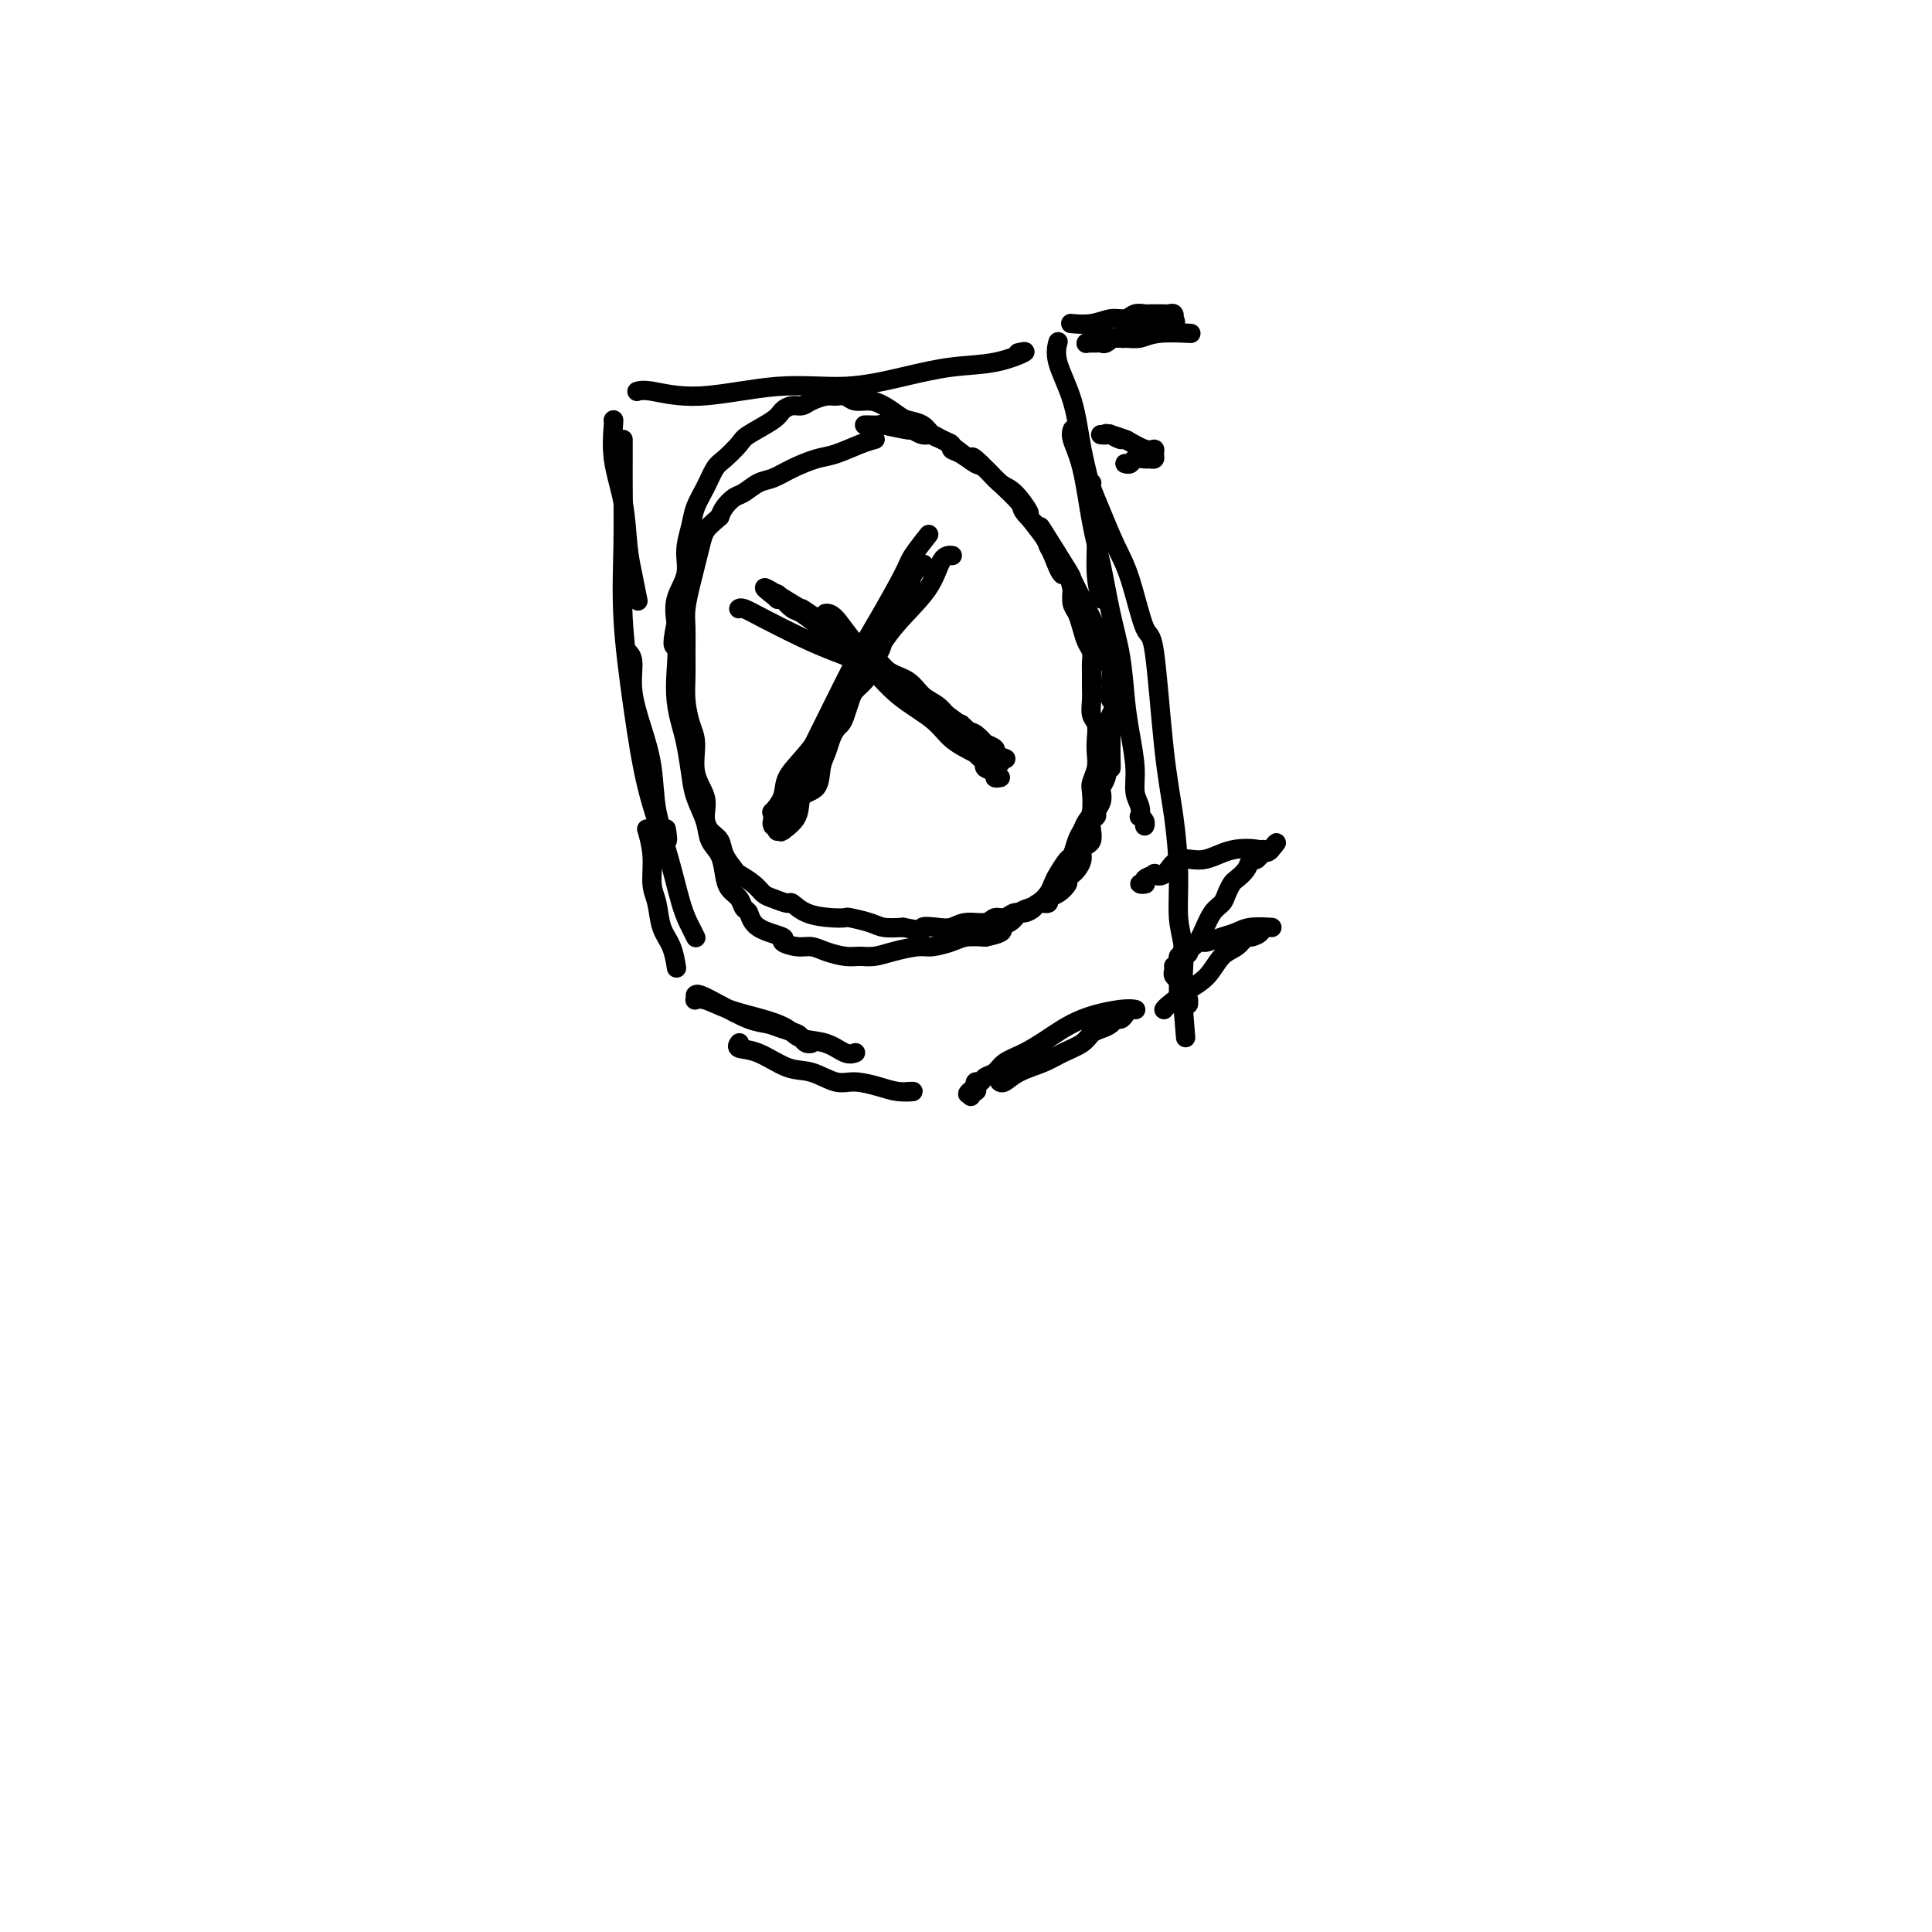 <svg viewBox='0 0 400 400' version='1.1' xmlns='http://www.w3.org/2000/svg' xmlns:xlink='http://www.w3.org/1999/xlink'><g fill='none' stroke='#000000' stroke-width='4' stroke-linecap='round' stroke-linejoin='round'><path d='M132,81c0.003,-0.001 0.005,-0.002 0,0c-0.005,0.002 -0.019,0.006 0,0c0.019,-0.006 0.071,-0.024 0,0c-0.071,0.024 -0.264,0.089 0,0c0.264,-0.089 0.986,-0.331 3,0c2.014,0.331 5.319,1.234 10,1c4.681,-0.234 10.739,-1.606 16,-2c5.261,-0.394 9.727,0.188 14,0c4.273,-0.188 8.353,-1.147 12,-2c3.647,-0.853 6.861,-1.602 10,-2c3.139,-0.398 6.202,-0.447 9,-1c2.798,-0.553 5.330,-1.610 6,-2c0.670,-0.390 -0.523,-0.111 -1,0c-0.477,0.111 -0.239,0.056 0,0'/><path d='M127,87c0.000,0.000 0.000,0.000 0,0c0.000,0.000 -0.000,0.000 0,0c0.000,0.000 0.000,0.000 0,0c-0.000,0.000 0.000,0.000 0,0c0.000,0.000 -0.000,0.000 0,0c0.000,0.000 0.000,0.000 0,0c-0.000,0.000 0.000,0.000 0,0'/><path d='M127,87c0.000,-0.001 0.001,-0.002 0,0c-0.001,0.002 -0.002,0.006 0,0c0.002,-0.006 0.007,-0.021 0,0c-0.007,0.021 -0.027,0.080 0,0c0.027,-0.080 0.101,-0.299 0,1c-0.101,1.299 -0.377,4.114 0,7c0.377,2.886 1.407,5.841 2,9c0.593,3.159 0.747,6.520 1,9c0.253,2.480 0.604,4.077 1,6c0.396,1.923 0.837,4.172 1,5c0.163,0.828 0.046,0.237 0,0c-0.046,-0.237 -0.023,-0.118 0,0'/><path d='M130,135c0.002,0.002 0.005,0.004 0,0c-0.005,-0.004 -0.017,-0.013 0,0c0.017,0.013 0.063,0.048 0,0c-0.063,-0.048 -0.234,-0.180 0,0c0.234,0.180 0.873,0.671 1,2c0.127,1.329 -0.260,3.498 0,6c0.260,2.502 1.166,5.339 2,8c0.834,2.661 1.596,5.147 2,8c0.404,2.853 0.448,6.074 1,9c0.552,2.926 1.610,5.557 2,6c0.390,0.443 0.111,-1.302 0,-2c-0.111,-0.698 -0.056,-0.349 0,0'/><path d='M144,206c-0.002,0.003 -0.005,0.005 0,0c0.005,-0.005 0.017,-0.019 0,0c-0.017,0.019 -0.062,0.071 0,0c0.062,-0.071 0.232,-0.265 1,0c0.768,0.265 2.136,0.988 4,2c1.864,1.012 4.226,2.312 6,3c1.774,0.688 2.962,0.762 4,1c1.038,0.238 1.928,0.638 3,1c1.072,0.362 2.326,0.685 3,1c0.674,0.315 0.768,0.620 1,1c0.232,0.380 0.601,0.833 1,1c0.399,0.167 0.828,0.048 1,0c0.172,-0.048 0.086,-0.024 0,0'/><path d='M144,207c0.002,-0.001 0.005,-0.002 0,0c-0.005,0.002 -0.016,0.006 0,0c0.016,-0.006 0.061,-0.024 0,0c-0.061,0.024 -0.227,0.089 0,0c0.227,-0.089 0.849,-0.332 2,0c1.151,0.332 2.832,1.239 5,2c2.168,0.761 4.825,1.374 7,2c2.175,0.626 3.869,1.264 5,2c1.131,0.736 1.701,1.570 3,2c1.299,0.430 3.329,0.455 5,1c1.671,0.545 2.984,1.610 4,2c1.016,0.390 1.735,0.105 2,0c0.265,-0.105 0.076,-0.030 0,0c-0.076,0.030 -0.038,0.015 0,0'/><path d='M153,216c0.000,-0.001 0.001,-0.001 0,0c-0.001,0.001 -0.003,0.004 0,0c0.003,-0.004 0.011,-0.014 0,0c-0.011,0.014 -0.041,0.053 0,0c0.041,-0.053 0.151,-0.198 0,0c-0.151,0.198 -0.564,0.740 0,1c0.564,0.260 2.106,0.237 4,1c1.894,0.763 4.141,2.312 6,3c1.859,0.688 3.329,0.514 5,1c1.671,0.486 3.542,1.633 5,2c1.458,0.367 2.502,-0.045 4,0c1.498,0.045 3.448,0.548 5,1c1.552,0.452 2.705,0.853 4,1c1.295,0.147 2.733,0.040 3,0c0.267,-0.040 -0.638,-0.011 -1,0c-0.362,0.011 -0.181,0.006 0,0'/><path d='M207,224c0.000,0.000 0.000,0.000 0,0c-0.000,-0.000 -0.001,-0.000 0,0c0.001,0.000 0.002,0.002 0,0c-0.002,-0.002 -0.008,-0.006 0,0c0.008,0.006 0.028,0.024 0,0c-0.028,-0.024 -0.105,-0.089 0,0c0.105,0.089 0.392,0.334 1,0c0.608,-0.334 1.538,-1.245 3,-2c1.462,-0.755 3.455,-1.354 5,-2c1.545,-0.646 2.641,-1.339 4,-2c1.359,-0.661 2.980,-1.291 4,-2c1.020,-0.709 1.439,-1.496 2,-2c0.561,-0.504 1.264,-0.726 2,-1c0.736,-0.274 1.507,-0.599 2,-1c0.493,-0.401 0.710,-0.878 1,-1c0.290,-0.122 0.652,0.111 1,0c0.348,-0.111 0.681,-0.566 1,-1c0.319,-0.434 0.623,-0.848 1,-1c0.377,-0.152 0.828,-0.042 1,0c0.172,0.042 0.064,0.015 0,0c-0.064,-0.015 -0.085,-0.020 0,0c0.085,0.020 0.274,0.064 0,0c-0.274,-0.064 -1.011,-0.236 -3,0c-1.989,0.236 -5.228,0.879 -8,2c-2.772,1.121 -5.075,2.720 -7,4c-1.925,1.280 -3.471,2.242 -5,3c-1.529,0.758 -3.040,1.313 -4,2c-0.960,0.687 -1.368,1.507 -2,2c-0.632,0.493 -1.489,0.658 -2,1c-0.511,0.342 -0.676,0.861 -1,1c-0.324,0.139 -0.807,-0.103 -1,0c-0.193,0.103 -0.097,0.552 0,1'/><path d='M202,225c-3.343,2.408 -0.700,1.429 0,1c0.700,-0.429 -0.542,-0.308 -1,0c-0.458,0.308 -0.131,0.802 0,1c0.131,0.198 0.065,0.099 0,0'/><path d='M219,71c0.000,-0.000 0.000,-0.000 0,0c-0.000,0.000 -0.000,0.001 0,0c0.000,-0.001 0.001,-0.003 0,0c-0.001,0.003 -0.003,0.010 0,0c0.003,-0.010 0.011,-0.037 0,0c-0.011,0.037 -0.039,0.138 0,0c0.039,-0.138 0.146,-0.515 0,0c-0.146,0.515 -0.547,1.923 0,4c0.547,2.077 2.040,4.822 3,8c0.960,3.178 1.385,6.788 2,10c0.615,3.212 1.419,6.027 2,9c0.581,2.973 0.940,6.106 1,9c0.060,2.894 -0.180,5.549 0,8c0.180,2.451 0.779,4.698 1,5c0.221,0.302 0.063,-1.342 0,-2c-0.063,-0.658 -0.032,-0.329 0,0'/><path d='M222,89c0.000,-0.001 0.000,-0.001 0,0c-0.000,0.001 -0.002,0.004 0,0c0.002,-0.004 0.006,-0.016 0,0c-0.006,0.016 -0.024,0.060 0,0c0.024,-0.060 0.089,-0.222 0,0c-0.089,0.222 -0.334,0.829 0,2c0.334,1.171 1.245,2.907 2,6c0.755,3.093 1.354,7.543 2,11c0.646,3.457 1.339,5.920 2,9c0.661,3.080 1.292,6.777 2,10c0.708,3.223 1.495,5.972 2,9c0.505,3.028 0.727,6.333 1,9c0.273,2.667 0.595,4.694 1,7c0.405,2.306 0.892,4.890 1,7c0.108,2.110 -0.163,3.745 0,5c0.163,1.255 0.762,2.130 1,3c0.238,0.870 0.116,1.736 0,2c-0.116,0.264 -0.227,-0.074 0,0c0.227,0.074 0.792,0.558 1,1c0.208,0.442 0.059,0.840 0,1c-0.059,0.160 -0.030,0.080 0,0'/><path d='M134,172c0.000,0.000 0.000,0.000 0,0c-0.000,-0.000 -0.000,-0.000 0,0c0.000,0.000 0.000,0.001 0,0c-0.000,-0.001 -0.001,-0.004 0,0c0.001,0.004 0.004,0.015 0,0c-0.004,-0.015 -0.016,-0.055 0,0c0.016,0.055 0.060,0.204 0,0c-0.060,-0.204 -0.224,-0.760 0,0c0.224,0.760 0.837,2.838 1,5c0.163,2.162 -0.124,4.408 0,6c0.124,1.592 0.660,2.529 1,4c0.340,1.471 0.483,3.477 1,5c0.517,1.523 1.408,2.564 2,4c0.592,1.436 0.883,3.267 1,4c0.117,0.733 0.058,0.366 0,0'/><path d='M144,194c-0.000,-0.000 -0.000,-0.000 0,0c0.000,0.000 0.000,0.000 0,0c-0.000,-0.000 -0.000,-0.000 0,0c0.000,0.000 0.000,0.000 0,0c-0.000,-0.000 -0.000,-0.000 0,0c0.000,0.000 0.000,0.000 0,0c-0.000,-0.000 -0.000,-0.000 0,0c0.000,0.000 0.001,0.001 0,0c-0.001,-0.001 -0.003,-0.005 0,0c0.003,0.005 0.009,0.019 0,0c-0.009,-0.019 -0.035,-0.072 0,0c0.035,0.072 0.130,0.268 0,0c-0.130,-0.268 -0.485,-0.999 -1,-2c-0.515,-1.001 -1.189,-2.270 -2,-5c-0.811,-2.730 -1.758,-6.920 -3,-11c-1.242,-4.080 -2.778,-8.051 -4,-13c-1.222,-4.949 -2.131,-10.878 -3,-17c-0.869,-6.122 -1.697,-12.438 -2,-18c-0.303,-5.562 -0.081,-10.369 0,-15c0.081,-4.631 0.022,-9.086 0,-12c-0.022,-2.914 -0.006,-4.286 0,-6c0.006,-1.714 0.002,-3.769 0,-4c-0.002,-0.231 -0.000,1.363 0,2c0.000,0.637 0.000,0.319 0,0'/><path d='M226,100c-0.000,0.000 -0.000,0.000 0,0c0.000,-0.000 0.000,-0.000 0,0c-0.000,0.000 -0.000,0.000 0,0c0.000,-0.000 0.000,-0.000 0,0c-0.000,0.000 -0.000,0.000 0,0c0.000,-0.000 0.000,-0.000 0,0c-0.000,0.000 -0.001,0.000 0,0c0.001,-0.000 0.006,-0.001 0,0c-0.006,0.001 -0.021,0.004 0,0c0.021,-0.004 0.077,-0.017 0,0c-0.077,0.017 -0.288,0.062 0,1c0.288,0.938 1.074,2.767 2,5c0.926,2.233 1.991,4.869 3,7c1.009,2.131 1.961,3.758 3,7c1.039,3.242 2.163,8.100 3,10c0.837,1.900 1.386,0.842 2,5c0.614,4.158 1.293,13.531 2,20c0.707,6.469 1.443,10.034 2,14c0.557,3.966 0.934,8.333 1,12c0.066,3.667 -0.178,6.636 0,9c0.178,2.364 0.779,4.125 1,6c0.221,1.875 0.063,3.866 0,5c-0.063,1.134 -0.031,1.413 0,2c0.031,0.587 0.062,1.482 0,2c-0.062,0.518 -0.217,0.660 0,1c0.217,0.340 0.804,0.879 1,1c0.196,0.121 -0.000,-0.178 0,0c0.000,0.178 0.196,0.831 0,1c-0.196,0.169 -0.784,-0.147 -1,0c-0.216,0.147 -0.062,0.756 0,1c0.062,0.244 0.031,0.122 0,0'/><path d='M245,209c0.928,11.448 0.249,3.067 0,0c-0.249,-3.067 -0.067,-0.822 0,0c0.067,0.822 0.018,0.220 0,0c-0.018,-0.220 -0.005,-0.059 0,0c0.005,0.059 0.002,0.017 0,0c-0.002,-0.017 -0.004,-0.009 0,0c0.004,0.009 0.015,0.018 0,0c-0.015,-0.018 -0.057,-0.062 0,0c0.057,0.062 0.211,0.229 0,0c-0.211,-0.229 -0.789,-0.854 -1,-1c-0.211,-0.146 -0.057,0.186 0,0c0.057,-0.186 0.015,-0.890 0,-1c-0.015,-0.110 -0.004,0.373 0,0c0.004,-0.373 0.002,-1.602 0,-2c-0.002,-0.398 -0.004,0.034 0,0c0.004,-0.034 0.015,-0.534 0,-1c-0.015,-0.466 -0.057,-0.899 0,-1c0.057,-0.101 0.211,0.131 0,0c-0.211,-0.131 -0.789,-0.623 -1,-1c-0.211,-0.377 -0.057,-0.637 0,-1c0.057,-0.363 0.015,-0.828 0,-1c-0.015,-0.172 -0.004,-0.049 0,0c0.004,0.049 0.002,0.025 0,0'/><path d='M171,127c0.000,-0.000 0.000,-0.000 0,0c-0.000,0.000 -0.000,0.000 0,0c0.000,-0.000 0.000,-0.000 0,0c-0.000,0.000 -0.000,0.000 0,0c0.000,-0.000 0.000,-0.000 0,0c-0.000,0.000 -0.001,0.000 0,0c0.001,-0.000 0.005,-0.001 0,0c-0.005,0.001 -0.018,0.003 0,0c0.018,-0.003 0.067,-0.010 0,0c-0.067,0.010 -0.248,0.037 0,0c0.248,-0.037 0.927,-0.138 2,1c1.073,1.138 2.541,3.516 4,5c1.459,1.484 2.908,2.074 4,3c1.092,0.926 1.826,2.188 3,3c1.174,0.812 2.787,1.173 4,2c1.213,0.827 2.026,2.120 3,3c0.974,0.880 2.107,1.346 3,2c0.893,0.654 1.545,1.495 2,2c0.455,0.505 0.714,0.674 1,1c0.286,0.326 0.598,0.809 1,1c0.402,0.191 0.895,0.088 1,0c0.105,-0.088 -0.178,-0.163 0,0c0.178,0.163 0.819,0.565 1,1c0.181,0.435 -0.096,0.905 0,1c0.096,0.095 0.564,-0.185 1,0c0.436,0.185 0.838,0.833 1,1c0.162,0.167 0.082,-0.149 0,0c-0.082,0.149 -0.166,0.762 0,1c0.166,0.238 0.583,0.103 1,0c0.417,-0.103 0.833,-0.172 1,0c0.167,0.172 0.083,0.586 0,1'/><path d='M204,155c4.983,4.576 0.942,2.014 0,1c-0.942,-1.014 1.216,-0.482 2,0c0.784,0.482 0.196,0.914 0,1c-0.196,0.086 0.001,-0.173 0,0c-0.001,0.173 -0.201,0.778 0,1c0.201,0.222 0.803,0.061 1,0c0.197,-0.061 -0.010,-0.022 0,0c0.010,0.022 0.239,0.026 0,0c-0.239,-0.026 -0.945,-0.081 -1,0c-0.055,0.081 0.542,0.299 0,0c-0.542,-0.299 -2.222,-1.114 -4,-2c-1.778,-0.886 -3.655,-1.844 -5,-3c-1.345,-1.156 -2.158,-2.511 -4,-4c-1.842,-1.489 -4.714,-3.114 -7,-5c-2.286,-1.886 -3.987,-4.034 -6,-6c-2.013,-1.966 -4.337,-3.750 -6,-5c-1.663,-1.250 -2.665,-1.967 -4,-3c-1.335,-1.033 -3.003,-2.382 -4,-3c-0.997,-0.618 -1.324,-0.504 -2,-1c-0.676,-0.496 -1.702,-1.601 -2,-2c-0.298,-0.399 0.130,-0.093 0,0c-0.130,0.093 -0.820,-0.028 -1,0c-0.180,0.028 0.148,0.204 0,0c-0.148,-0.204 -0.773,-0.786 -1,-1c-0.227,-0.214 -0.057,-0.058 0,0c0.057,0.058 0.002,0.018 0,0c-0.002,-0.018 0.051,-0.015 0,0c-0.051,0.015 -0.206,0.043 0,0c0.206,-0.043 0.773,-0.155 1,0c0.227,0.155 0.113,0.578 0,1'/><path d='M161,124c-6.385,-4.927 0.152,-0.743 3,1c2.848,1.743 2.005,1.046 2,1c-0.005,-0.046 0.826,0.558 3,2c2.174,1.442 5.691,3.722 7,5c1.309,1.278 0.408,1.553 1,2c0.592,0.447 2.675,1.067 4,2c1.325,0.933 1.891,2.178 3,3c1.109,0.822 2.761,1.220 4,2c1.239,0.780 2.065,1.943 3,3c0.935,1.057 1.978,2.009 3,3c1.022,0.991 2.023,2.020 3,3c0.977,0.980 1.930,1.912 3,3c1.070,1.088 2.258,2.334 3,3c0.742,0.666 1.040,0.753 1,1c-0.040,0.247 -0.417,0.655 0,1c0.417,0.345 1.628,0.628 2,1c0.372,0.372 -0.096,0.832 0,1c0.096,0.168 0.757,0.045 1,0c0.243,-0.045 0.070,-0.013 0,0c-0.070,0.013 -0.035,0.006 0,0'/><path d='M197,115c0.000,0.000 0.000,0.000 0,0c-0.000,-0.000 -0.000,-0.000 0,0c0.000,0.000 0.000,0.000 0,0c-0.000,-0.000 -0.000,-0.000 0,0c0.000,0.000 0.002,0.000 0,0c-0.002,-0.000 -0.007,-0.001 0,0c0.007,0.001 0.024,0.003 0,0c-0.024,-0.003 -0.091,-0.010 0,0c0.091,0.010 0.340,0.036 0,0c-0.340,-0.036 -1.268,-0.134 -2,1c-0.732,1.134 -1.269,3.499 -3,6c-1.731,2.501 -4.657,5.137 -7,8c-2.343,2.863 -4.104,5.952 -6,9c-1.896,3.048 -3.927,6.054 -6,9c-2.073,2.946 -4.188,5.832 -6,8c-1.812,2.168 -3.323,3.617 -4,5c-0.677,1.383 -0.521,2.700 -1,4c-0.479,1.300 -1.592,2.582 -2,3c-0.408,0.418 -0.109,-0.028 0,0c0.109,0.028 0.030,0.530 0,1c-0.030,0.470 -0.009,0.908 0,1c0.009,0.092 0.008,-0.161 0,0c-0.008,0.161 -0.021,0.736 0,1c0.021,0.264 0.077,0.217 0,0c-0.077,-0.217 -0.288,-0.605 0,-1c0.288,-0.395 1.074,-0.796 2,-2c0.926,-1.204 1.991,-3.209 3,-5c1.009,-1.791 1.961,-3.367 3,-5c1.039,-1.633 2.164,-3.324 3,-5c0.836,-1.676 1.382,-3.336 2,-5c0.618,-1.664 1.309,-3.332 2,-5'/><path d='M175,143c2.617,-5.030 1.659,-3.607 2,-4c0.341,-0.393 1.979,-2.604 3,-4c1.021,-1.396 1.424,-1.977 2,-3c0.576,-1.023 1.325,-2.488 2,-4c0.675,-1.512 1.278,-3.071 2,-4c0.722,-0.929 1.565,-1.228 2,-2c0.435,-0.772 0.463,-2.015 1,-3c0.537,-0.985 1.582,-1.710 2,-2c0.418,-0.290 0.209,-0.145 0,0'/><path d='M153,126c0.000,-0.000 0.000,-0.000 0,0c-0.000,0.000 -0.000,0.000 0,0c0.000,-0.000 0.000,-0.000 0,0c-0.000,0.000 -0.000,0.000 0,0c0.000,-0.000 0.002,-0.001 0,0c-0.002,0.001 -0.006,0.004 0,0c0.006,-0.004 0.023,-0.017 0,0c-0.023,0.017 -0.084,0.062 0,0c0.084,-0.062 0.315,-0.232 1,0c0.685,0.232 1.824,0.867 4,2c2.176,1.133 5.390,2.764 8,4c2.610,1.236 4.617,2.079 7,3c2.383,0.921 5.144,1.922 7,3c1.856,1.078 2.809,2.233 4,3c1.191,0.767 2.622,1.146 4,2c1.378,0.854 2.703,2.184 4,3c1.297,0.816 2.566,1.118 4,2c1.434,0.882 3.033,2.345 4,3c0.967,0.655 1.301,0.504 2,1c0.699,0.496 1.764,1.639 2,2c0.236,0.361 -0.357,-0.061 0,0c0.357,0.061 1.665,0.605 2,1c0.335,0.395 -0.302,0.642 0,1c0.302,0.358 1.543,0.827 2,1c0.457,0.173 0.131,0.049 0,0c-0.131,-0.049 -0.065,-0.025 0,0'/><path d='M192,111c-0.006,0.008 -0.012,0.015 0,0c0.012,-0.015 0.042,-0.053 0,0c-0.042,0.053 -0.157,0.197 0,0c0.157,-0.197 0.584,-0.735 0,0c-0.584,0.735 -2.181,2.743 -3,4c-0.819,1.257 -0.860,1.761 -2,4c-1.140,2.239 -3.378,6.211 -5,9c-1.622,2.789 -2.627,4.395 -5,9c-2.373,4.605 -6.114,12.210 -8,16c-1.886,3.790 -1.916,3.764 -2,4c-0.084,0.236 -0.222,0.733 -1,2c-0.778,1.267 -2.194,3.305 -3,5c-0.806,1.695 -1.000,3.046 -1,4c0.000,0.954 0.195,1.509 0,2c-0.195,0.491 -0.781,0.916 -1,1c-0.219,0.084 -0.072,-0.174 0,0c0.072,0.174 0.069,0.781 0,1c-0.069,0.219 -0.204,0.051 0,0c0.204,-0.051 0.745,0.015 1,0c0.255,-0.015 0.222,-0.109 0,0c-0.222,0.109 -0.635,0.423 0,0c0.635,-0.423 2.317,-1.583 3,-3c0.683,-1.417 0.368,-3.093 1,-4c0.632,-0.907 2.211,-1.047 3,-2c0.789,-0.953 0.789,-2.718 1,-4c0.211,-1.282 0.632,-2.081 1,-3c0.368,-0.919 0.684,-1.960 1,-3'/><path d='M172,153c0.870,-2.147 1.546,-2.515 2,-3c0.454,-0.485 0.686,-1.089 1,-2c0.314,-0.911 0.709,-2.131 1,-3c0.291,-0.869 0.477,-1.387 1,-2c0.523,-0.613 1.383,-1.322 2,-2c0.617,-0.678 0.992,-1.325 1,-2c0.008,-0.675 -0.352,-1.379 0,-2c0.352,-0.621 1.415,-1.161 2,-2c0.585,-0.839 0.693,-1.977 1,-3c0.307,-1.023 0.813,-1.929 1,-2c0.187,-0.071 0.053,0.694 0,1c-0.053,0.306 -0.027,0.153 0,0'/><path d='M181,91c0.000,-0.000 0.000,-0.000 0,0c-0.000,0.000 -0.000,0.000 0,0c0.000,-0.000 0.000,-0.000 0,0c-0.000,0.000 -0.000,0.000 0,0c0.000,-0.000 0.000,-0.000 0,0c-0.000,0.000 -0.000,0.000 0,0c0.000,-0.000 0.000,-0.000 0,0c-0.000,0.000 -0.000,0.000 0,0c0.000,-0.000 0.000,-0.000 0,0c-0.000,0.000 -0.000,0.000 0,0c0.000,-0.000 0.000,-0.000 0,0c-0.000,0.000 -0.000,0.000 0,0c0.000,-0.000 0.000,-0.000 0,0c-0.000,0.000 -0.000,0.000 0,0c0.000,-0.000 0.000,-0.000 0,0c-0.000,0.000 -0.001,0.000 0,0c0.001,-0.000 0.002,-0.001 0,0c-0.002,0.001 -0.008,0.002 0,0c0.008,-0.002 0.028,-0.008 0,0c-0.028,0.008 -0.106,0.029 0,0c0.106,-0.029 0.395,-0.107 0,0c-0.395,0.107 -1.474,0.400 -3,1c-1.526,0.600 -3.500,1.508 -5,2c-1.500,0.492 -2.527,0.570 -4,1c-1.473,0.430 -3.391,1.214 -5,2c-1.609,0.786 -2.907,1.576 -4,2c-1.093,0.424 -1.981,0.484 -3,1c-1.019,0.516 -2.170,1.489 -3,2c-0.830,0.511 -1.339,0.561 -2,1c-0.661,0.439 -1.475,1.268 -2,2c-0.525,0.732 -0.763,1.366 -1,2'/><path d='M149,107c-1.869,1.633 -2.543,2.215 -3,3c-0.457,0.785 -0.697,1.773 -1,3c-0.303,1.227 -0.670,2.694 -1,4c-0.330,1.306 -0.624,2.452 -1,4c-0.376,1.548 -0.833,3.497 -1,5c-0.167,1.503 -0.042,2.559 0,4c0.042,1.441 0.001,3.268 0,5c-0.001,1.732 0.036,3.368 0,5c-0.036,1.632 -0.146,3.258 0,5c0.146,1.742 0.546,3.600 1,5c0.454,1.400 0.961,2.343 1,4c0.039,1.657 -0.389,4.029 0,6c0.389,1.971 1.595,3.542 2,5c0.405,1.458 0.011,2.804 0,4c-0.011,1.196 0.362,2.242 1,3c0.638,0.758 1.539,1.228 2,2c0.461,0.772 0.480,1.846 1,3c0.520,1.154 1.542,2.389 2,3c0.458,0.611 0.354,0.599 1,1c0.646,0.401 2.042,1.216 3,2c0.958,0.784 1.479,1.537 2,2c0.521,0.463 1.041,0.635 2,1c0.959,0.365 2.355,0.921 3,1c0.645,0.079 0.537,-0.319 1,0c0.463,0.319 1.496,1.356 3,2c1.504,0.644 3.479,0.894 5,1c1.521,0.106 2.587,0.067 3,0c0.413,-0.067 0.173,-0.162 1,0c0.827,0.162 2.723,0.582 4,1c1.277,0.418 1.936,0.834 3,1c1.064,0.166 2.532,0.083 4,0'/><path d='M187,192c5.250,1.088 3.875,0.307 4,0c0.125,-0.307 1.748,-0.139 3,0c1.252,0.139 2.131,0.248 3,0c0.869,-0.248 1.727,-0.855 3,-1c1.273,-0.145 2.959,0.172 4,0c1.041,-0.172 1.435,-0.833 2,-1c0.565,-0.167 1.302,0.162 2,0c0.698,-0.162 1.358,-0.813 2,-1c0.642,-0.187 1.267,0.090 2,0c0.733,-0.090 1.575,-0.548 2,-1c0.425,-0.452 0.433,-0.898 1,-1c0.567,-0.102 1.692,0.142 2,0c0.308,-0.142 -0.202,-0.668 0,-1c0.202,-0.332 1.114,-0.469 2,-1c0.886,-0.531 1.744,-1.454 2,-2c0.256,-0.546 -0.090,-0.713 0,-1c0.090,-0.287 0.615,-0.693 1,-1c0.385,-0.307 0.629,-0.515 1,-1c0.371,-0.485 0.870,-1.246 1,-2c0.130,-0.754 -0.110,-1.501 0,-2c0.110,-0.499 0.569,-0.750 1,-1c0.431,-0.250 0.832,-0.500 1,-1c0.168,-0.500 0.101,-1.250 0,-2c-0.101,-0.750 -0.237,-1.500 0,-2c0.237,-0.500 0.847,-0.749 1,-1c0.153,-0.251 -0.151,-0.504 0,-1c0.151,-0.496 0.759,-1.235 1,-2c0.241,-0.765 0.116,-1.556 0,-2c-0.116,-0.444 -0.224,-0.543 0,-1c0.224,-0.457 0.778,-1.274 1,-2c0.222,-0.726 0.111,-1.363 0,-2'/><path d='M229,159c0.691,-2.244 0.917,-0.355 1,0c0.083,0.355 0.023,-0.825 0,-2c-0.023,-1.175 -0.007,-2.345 0,-3c0.007,-0.655 0.007,-0.795 0,-1c-0.007,-0.205 -0.020,-0.474 0,-1c0.020,-0.526 0.072,-1.310 0,-2c-0.072,-0.690 -0.268,-1.286 0,-2c0.268,-0.714 1.001,-1.547 1,-2c-0.001,-0.453 -0.735,-0.525 -1,-1c-0.265,-0.475 -0.061,-1.352 0,-2c0.061,-0.648 -0.021,-1.065 0,-2c0.021,-0.935 0.146,-2.386 0,-3c-0.146,-0.614 -0.564,-0.391 -1,-1c-0.436,-0.609 -0.891,-2.051 -1,-3c-0.109,-0.949 0.127,-1.407 0,-2c-0.127,-0.593 -0.616,-1.323 -1,-2c-0.384,-0.677 -0.662,-1.302 -1,-2c-0.338,-0.698 -0.736,-1.471 -1,-2c-0.264,-0.529 -0.393,-0.815 -1,-2c-0.607,-1.185 -1.690,-3.270 -2,-4c-0.310,-0.730 0.155,-0.105 -1,-2c-1.155,-1.895 -3.931,-6.311 -5,-8c-1.069,-1.689 -0.432,-0.651 -1,-1c-0.568,-0.349 -2.340,-2.085 -3,-3c-0.660,-0.915 -0.208,-1.008 -1,-2c-0.792,-0.992 -2.829,-2.882 -4,-4c-1.171,-1.118 -1.478,-1.462 -2,-2c-0.522,-0.538 -1.261,-1.269 -2,-2'/><path d='M203,96c-2.324,-2.301 -1.633,-1.054 -2,-1c-0.367,0.054 -1.793,-1.085 -3,-2c-1.207,-0.915 -2.195,-1.606 -3,-2c-0.805,-0.394 -1.426,-0.490 -2,-1c-0.574,-0.510 -1.101,-1.433 -2,-2c-0.899,-0.567 -2.170,-0.778 -3,-1c-0.830,-0.222 -1.219,-0.456 -2,-1c-0.781,-0.544 -1.953,-1.400 -3,-2c-1.047,-0.600 -1.970,-0.946 -3,-1c-1.030,-0.054 -2.166,0.184 -3,0c-0.834,-0.184 -1.364,-0.792 -2,-1c-0.636,-0.208 -1.377,-0.018 -2,0c-0.623,0.018 -1.126,-0.136 -2,0c-0.874,0.136 -2.118,0.563 -3,1c-0.882,0.437 -1.403,0.884 -2,1c-0.597,0.116 -1.271,-0.097 -2,0c-0.729,0.097 -1.511,0.505 -2,1c-0.489,0.495 -0.683,1.075 -2,2c-1.317,0.925 -3.756,2.193 -5,3c-1.244,0.807 -1.293,1.153 -2,2c-0.707,0.847 -2.073,2.196 -3,3c-0.927,0.804 -1.416,1.064 -2,2c-0.584,0.936 -1.265,2.549 -2,4c-0.735,1.451 -1.525,2.740 -2,4c-0.475,1.260 -0.636,2.492 -1,4c-0.364,1.508 -0.933,3.291 -1,5c-0.067,1.709 0.367,3.345 0,5c-0.367,1.655 -1.533,3.330 -2,5c-0.467,1.670 -0.233,3.335 0,5'/><path d='M140,129c-1.241,5.858 -0.344,4.504 0,5c0.344,0.496 0.134,2.841 0,5c-0.134,2.159 -0.192,4.130 0,6c0.192,1.870 0.633,3.637 1,5c0.367,1.363 0.661,2.322 1,4c0.339,1.678 0.725,4.076 1,6c0.275,1.924 0.441,3.376 1,5c0.559,1.624 1.511,3.422 2,5c0.489,1.578 0.516,2.936 1,4c0.484,1.064 1.425,1.833 2,3c0.575,1.167 0.784,2.731 1,4c0.216,1.269 0.438,2.245 1,3c0.562,0.755 1.462,1.291 2,2c0.538,0.709 0.712,1.590 1,2c0.288,0.410 0.688,0.348 1,1c0.312,0.652 0.534,2.016 2,3c1.466,0.984 4.176,1.587 5,2c0.824,0.413 -0.240,0.636 0,1c0.240,0.364 1.782,0.868 3,1c1.218,0.132 2.110,-0.107 3,0c0.890,0.107 1.776,0.562 3,1c1.224,0.438 2.786,0.860 4,1c1.214,0.140 2.081,-0.000 3,0c0.919,0.000 1.891,0.141 3,0c1.109,-0.141 2.354,-0.563 4,-1c1.646,-0.437 3.692,-0.888 5,-1c1.308,-0.112 1.876,0.114 3,0c1.124,-0.114 2.803,-0.569 4,-1c1.197,-0.431 1.914,-0.837 3,-1c1.086,-0.163 2.543,-0.081 4,0'/><path d='M204,194c5.070,-1.040 3.245,-1.640 3,-2c-0.245,-0.360 1.090,-0.481 2,-1c0.910,-0.519 1.396,-1.438 2,-2c0.604,-0.562 1.327,-0.768 2,-1c0.673,-0.232 1.297,-0.490 2,-1c0.703,-0.510 1.484,-1.273 2,-2c0.516,-0.727 0.768,-1.420 1,-2c0.232,-0.580 0.443,-1.047 1,-2c0.557,-0.953 1.458,-2.391 2,-3c0.542,-0.609 0.723,-0.388 1,-1c0.277,-0.612 0.649,-2.059 1,-3c0.351,-0.941 0.682,-1.378 1,-2c0.318,-0.622 0.625,-1.429 1,-2c0.375,-0.571 0.819,-0.904 1,-2c0.181,-1.096 0.101,-2.954 0,-4c-0.101,-1.046 -0.222,-1.281 0,-2c0.222,-0.719 0.788,-1.921 1,-3c0.212,-1.079 0.071,-2.035 0,-3c-0.071,-0.965 -0.072,-1.938 0,-3c0.072,-1.062 0.215,-2.214 0,-3c-0.215,-0.786 -0.790,-1.208 -1,-2c-0.210,-0.792 -0.055,-1.956 0,-3c0.055,-1.044 0.012,-1.970 0,-3c-0.012,-1.030 0.008,-2.166 0,-3c-0.008,-0.834 -0.043,-1.368 0,-2c0.043,-0.632 0.166,-1.362 0,-2c-0.166,-0.638 -0.619,-1.185 -1,-2c-0.381,-0.815 -0.690,-1.899 -1,-3c-0.310,-1.101 -0.622,-2.220 -1,-3c-0.378,-0.780 -0.822,-1.223 -1,-2c-0.178,-0.777 -0.089,-1.889 0,-3'/><path d='M222,122c-1.121,-4.797 -1.423,-2.789 -2,-3c-0.577,-0.211 -1.431,-2.641 -2,-4c-0.569,-1.359 -0.855,-1.646 -1,-2c-0.145,-0.354 -0.149,-0.775 -1,-2c-0.851,-1.225 -2.550,-3.253 -3,-4c-0.450,-0.747 0.347,-0.212 0,-1c-0.347,-0.788 -1.839,-2.897 -3,-4c-1.161,-1.103 -1.990,-1.198 -3,-2c-1.010,-0.802 -2.203,-2.309 -3,-3c-0.797,-0.691 -1.200,-0.566 -2,-1c-0.800,-0.434 -1.996,-1.427 -3,-2c-1.004,-0.573 -1.816,-0.727 -2,-1c-0.184,-0.273 0.258,-0.666 0,-1c-0.258,-0.334 -1.217,-0.610 -2,-1c-0.783,-0.390 -1.391,-0.893 -2,-1c-0.609,-0.107 -1.219,0.182 -2,0c-0.781,-0.182 -1.732,-0.833 -2,-1c-0.268,-0.167 0.149,0.151 -1,0c-1.149,-0.151 -3.863,-0.773 -5,-1c-1.137,-0.227 -0.697,-0.061 -1,0c-0.303,0.061 -1.349,0.016 -2,0c-0.651,-0.016 -0.906,-0.004 -1,0c-0.094,0.004 -0.027,0.001 0,0c0.027,-0.001 0.013,-0.001 0,0'/><path d='M222,67c-0.000,-0.000 -0.000,-0.000 0,0c0.000,0.000 0.000,0.000 0,0c-0.000,-0.000 -0.000,-0.000 0,0c0.000,0.000 0.001,0.000 0,0c-0.001,-0.000 -0.003,-0.000 0,0c0.003,0.000 0.013,0.001 0,0c-0.013,-0.001 -0.047,-0.004 0,0c0.047,0.004 0.176,0.016 0,0c-0.176,-0.016 -0.658,-0.061 0,0c0.658,0.061 2.456,0.226 4,0c1.544,-0.226 2.833,-0.845 4,-1c1.167,-0.155 2.210,0.155 3,0c0.790,-0.155 1.325,-0.773 2,-1c0.675,-0.227 1.490,-0.061 2,0c0.510,0.061 0.714,0.017 1,0c0.286,-0.017 0.655,-0.006 1,0c0.345,0.006 0.667,0.006 1,0c0.333,-0.006 0.677,-0.017 1,0c0.323,0.017 0.626,0.061 1,0c0.374,-0.061 0.819,-0.228 1,0c0.181,0.228 0.096,0.852 0,1c-0.096,0.148 -0.204,-0.181 0,0c0.204,0.181 0.722,0.872 0,1c-0.722,0.128 -2.682,-0.305 -4,0c-1.318,0.305 -1.992,1.350 -3,2c-1.008,0.650 -2.348,0.906 -3,1c-0.652,0.094 -0.615,0.027 -1,0c-0.385,-0.027 -1.193,-0.013 -2,0'/><path d='M230,70c-1.963,0.713 -0.372,-0.005 0,0c0.372,0.005 -0.475,0.733 -1,1c-0.525,0.267 -0.728,0.071 -1,0c-0.272,-0.071 -0.613,-0.019 -1,0c-0.387,0.019 -0.822,0.005 -1,0c-0.178,-0.005 -0.100,-0.001 0,0c0.100,0.001 0.223,0.000 0,0c-0.223,-0.000 -0.793,0.001 -1,0c-0.207,-0.001 -0.050,-0.004 0,0c0.050,0.004 -0.006,0.015 0,0c0.006,-0.015 0.073,-0.057 0,0c-0.073,0.057 -0.288,0.212 0,0c0.288,-0.212 1.077,-0.793 2,-1c0.923,-0.207 1.979,-0.041 3,0c1.021,0.041 2.007,-0.041 3,0c0.993,0.041 1.993,0.207 3,0c1.007,-0.207 2.023,-0.788 4,-1c1.977,-0.212 4.917,-0.057 6,0c1.083,0.057 0.309,0.016 0,0c-0.309,-0.016 -0.155,-0.008 0,0'/><path d='M241,209c0.000,-0.001 0.001,-0.001 0,0c-0.001,0.001 -0.003,0.005 0,0c0.003,-0.005 0.010,-0.019 0,0c-0.010,0.019 -0.036,0.072 0,0c0.036,-0.072 0.135,-0.270 1,-1c0.865,-0.730 2.498,-1.993 4,-3c1.502,-1.007 2.873,-1.758 4,-3c1.127,-1.242 2.008,-2.977 3,-4c0.992,-1.023 2.093,-1.336 3,-2c0.907,-0.664 1.619,-1.681 2,-2c0.381,-0.319 0.432,0.058 1,0c0.568,-0.058 1.655,-0.551 2,-1c0.345,-0.449 -0.051,-0.852 0,-1c0.051,-0.148 0.549,-0.040 1,0c0.451,0.040 0.856,0.011 1,0c0.144,-0.011 0.026,-0.004 0,0c-0.026,0.004 0.040,0.004 0,0c-0.040,-0.004 -0.187,-0.012 0,0c0.187,0.012 0.709,0.045 0,0c-0.709,-0.045 -2.648,-0.170 -4,0c-1.352,0.170 -2.117,0.633 -3,1c-0.883,0.367 -1.886,0.638 -3,1c-1.114,0.362 -2.340,0.815 -3,1c-0.660,0.185 -0.754,0.101 -1,0c-0.246,-0.101 -0.643,-0.220 -1,0c-0.357,0.220 -0.673,0.777 -1,1c-0.327,0.223 -0.663,0.111 -1,0'/><path d='M246,196c-2.276,0.626 -0.466,0.690 0,1c0.466,0.310 -0.411,0.867 -1,1c-0.589,0.133 -0.889,-0.156 -1,0c-0.111,0.156 -0.032,0.759 0,1c0.032,0.241 0.016,0.121 0,0'/><path d='M233,96c-0.000,-0.000 -0.000,-0.000 0,0c0.000,0.000 0.000,0.000 0,0c-0.000,-0.000 -0.000,-0.000 0,0c0.000,0.000 0.000,0.000 0,0c-0.000,-0.000 -0.000,-0.000 0,0c0.000,0.000 0.000,0.000 0,0c-0.000,-0.000 -0.000,-0.000 0,0c0.000,0.000 0.000,0.000 0,0c-0.000,-0.000 -0.000,-0.000 0,0c0.000,0.000 0.000,0.000 0,0c-0.000,-0.000 -0.000,-0.000 0,0c0.000,0.000 0.000,0.000 0,0c-0.000,-0.000 -0.000,-0.000 0,0c0.000,0.000 0.000,0.000 0,0c-0.000,-0.000 -0.001,-0.000 0,0c0.001,0.000 0.004,0.001 0,0c-0.004,-0.001 -0.013,-0.004 0,0c0.013,0.004 0.049,0.015 0,0c-0.049,-0.015 -0.182,-0.057 0,0c0.182,0.057 0.680,0.212 1,0c0.320,-0.212 0.464,-0.791 1,-1c0.536,-0.209 1.465,-0.046 2,0c0.535,0.046 0.676,-0.024 1,0c0.324,0.024 0.833,0.142 1,0c0.167,-0.142 -0.006,-0.545 0,-1c0.006,-0.455 0.190,-0.963 0,-1c-0.190,-0.037 -0.755,0.396 -2,0c-1.245,-0.396 -3.169,-1.622 -4,-2c-0.831,-0.378 -0.570,0.090 -1,0c-0.430,-0.090 -1.551,-0.740 -2,-1c-0.449,-0.260 -0.224,-0.130 0,0'/><path d='M230,90c-1.558,-0.464 -0.955,-0.124 -1,0c-0.045,0.124 -0.740,0.033 -1,0c-0.260,-0.033 -0.084,-0.009 0,0c0.084,0.009 0.076,0.001 0,0c-0.076,-0.001 -0.219,0.003 0,0c0.219,-0.003 0.802,-0.015 1,0c0.198,0.015 0.012,0.055 0,0c-0.012,-0.055 0.151,-0.207 1,0c0.849,0.207 2.386,0.773 3,1c0.614,0.227 0.307,0.113 0,0'/><path d='M248,195c-0.000,0.000 -0.000,0.000 0,0c0.000,-0.000 0.000,-0.000 0,0c-0.000,0.000 -0.000,0.000 0,0c0.000,-0.000 0.000,-0.000 0,0c-0.000,0.000 -0.000,0.000 0,0c0.000,-0.000 0.000,-0.000 0,0c-0.000,0.000 -0.000,0.000 0,0c0.000,-0.000 0.000,-0.000 0,0c-0.000,0.000 -0.000,0.000 0,0c0.000,-0.000 0.000,-0.000 0,0c-0.000,0.000 -0.001,0.001 0,0c0.001,-0.001 0.002,-0.004 0,0c-0.002,0.004 -0.009,0.016 0,0c0.009,-0.016 0.034,-0.059 0,0c-0.034,0.059 -0.125,0.220 0,0c0.125,-0.220 0.468,-0.822 1,-2c0.532,-1.178 1.255,-2.931 2,-4c0.745,-1.069 1.513,-1.455 2,-2c0.487,-0.545 0.694,-1.250 1,-2c0.306,-0.750 0.712,-1.545 1,-2c0.288,-0.455 0.459,-0.571 1,-1c0.541,-0.429 1.452,-1.172 2,-2c0.548,-0.828 0.734,-1.742 1,-2c0.266,-0.258 0.611,0.141 1,0c0.389,-0.141 0.821,-0.822 1,-1c0.179,-0.178 0.104,0.149 0,0c-0.104,-0.149 -0.238,-0.772 0,-1c0.238,-0.228 0.847,-0.061 1,0c0.153,0.061 -0.151,0.016 0,0c0.151,-0.016 0.757,-0.005 1,0c0.243,0.005 0.121,0.002 0,0'/><path d='M263,176c2.365,-2.949 0.779,-0.821 0,0c-0.779,0.821 -0.750,0.336 -2,0c-1.250,-0.336 -3.779,-0.525 -6,0c-2.221,0.525 -4.134,1.762 -6,2c-1.866,0.238 -3.685,-0.522 -5,0c-1.315,0.522 -2.127,2.326 -3,3c-0.873,0.674 -1.808,0.219 -2,0c-0.192,-0.219 0.359,-0.202 0,0c-0.359,0.202 -1.626,0.590 -2,1c-0.374,0.410 0.147,0.842 0,1c-0.147,0.158 -0.963,0.043 -1,0c-0.037,-0.043 0.704,-0.012 1,0c0.296,0.012 0.148,0.006 0,0'/></g>
</svg>
